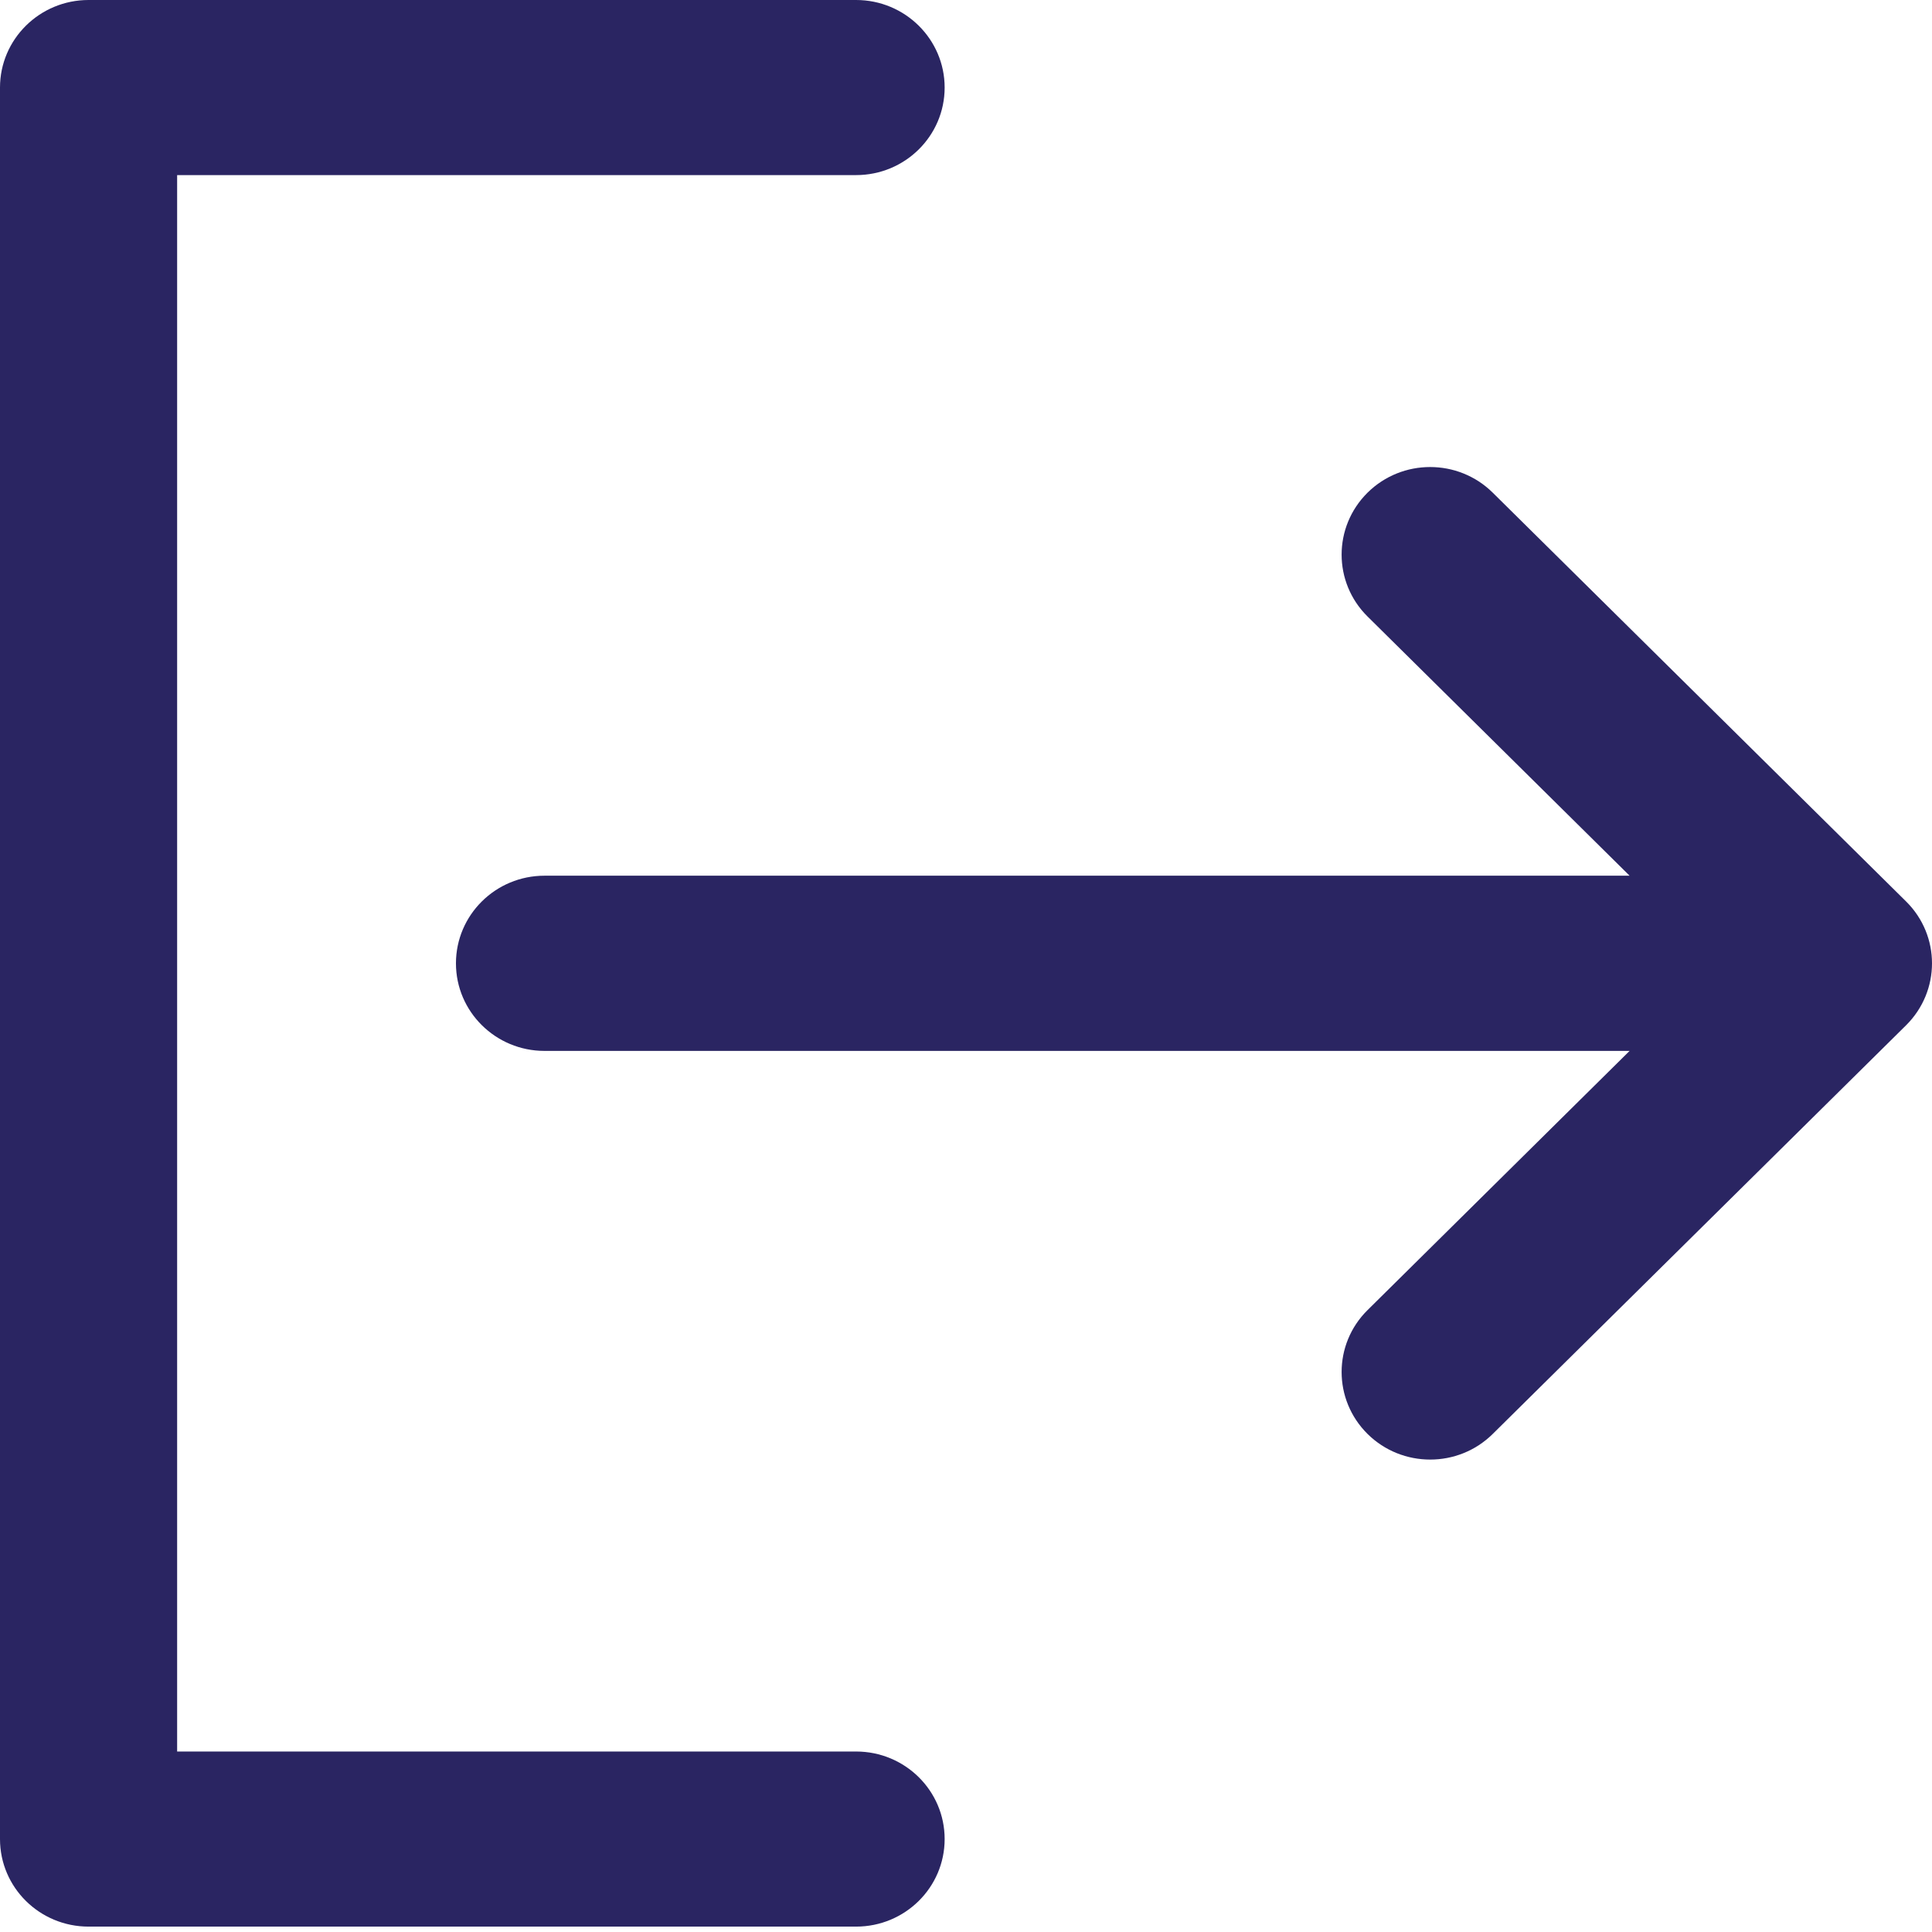 <?xml version="1.0" encoding="UTF-8"?>
<svg width="19px" height="19px" viewBox="0 0 19 19" version="1.1" xmlns="http://www.w3.org/2000/svg" xmlns:xlink="http://www.w3.org/1999/xlink">
    <!-- Generator: Sketch 42 (36781) - http://www.bohemiancoding.com/sketch -->
    <title>logout</title>
    <desc>Created with Sketch.</desc>
    <defs></defs>
    <g id="Welcome" stroke="none" stroke-width="1" fill="none" fill-rule="evenodd">
        <g id="Home2" transform="translate(-306, -21)" fill-rule="nonzero" fill="#2A2562">
            <g id="logout" transform="translate(315.5, 30.5) scale(-1, 1) translate(-315.5, -30.5) translate(306, 21)">
                <g id="Capa_1">
                    <g id="Group" transform="translate(9.5, 9.5) scale(-1, 1) translate(-9.5, -9.5) ">
                        <path d="M14.68,4.845 C14.34,4.509 13.789,4.509 13.449,4.845 C13.109,5.182 13.109,5.727 13.449,6.063 L16.026,8.612 L5.355,8.612 C4.874,8.612 4.484,8.998 4.484,9.474 C4.484,9.949 4.874,10.335 5.355,10.335 L16.026,10.335 L13.449,12.884 C13.109,13.22 13.109,13.765 13.449,14.102 C13.619,14.27 13.842,14.354 14.065,14.354 C14.288,14.354 14.51,14.27 14.68,14.102 L18.745,10.083 C19.085,9.746 19.085,9.201 18.745,8.865 L14.68,4.845 Z" id="Shape"></path>
                        <path d="M8.419,18.947 C8.9,18.947 9.29,18.562 9.29,18.086 C9.29,17.61 8.9,17.225 8.419,17.225 L1.742,17.225 L1.742,1.722 L8.419,1.722 C8.9,1.722 9.29,1.337 9.29,0.861 C9.29,0.386 8.9,0 8.419,0 L0.871,0 C0.39,0 0,0.386 0,0.861 L0,18.086 C0,18.562 0.39,18.947 0.871,18.947 L8.419,18.947 Z" id="Shape"></path>
                    </g>
                </g>
            </g>
        </g>
    </g>
</svg>